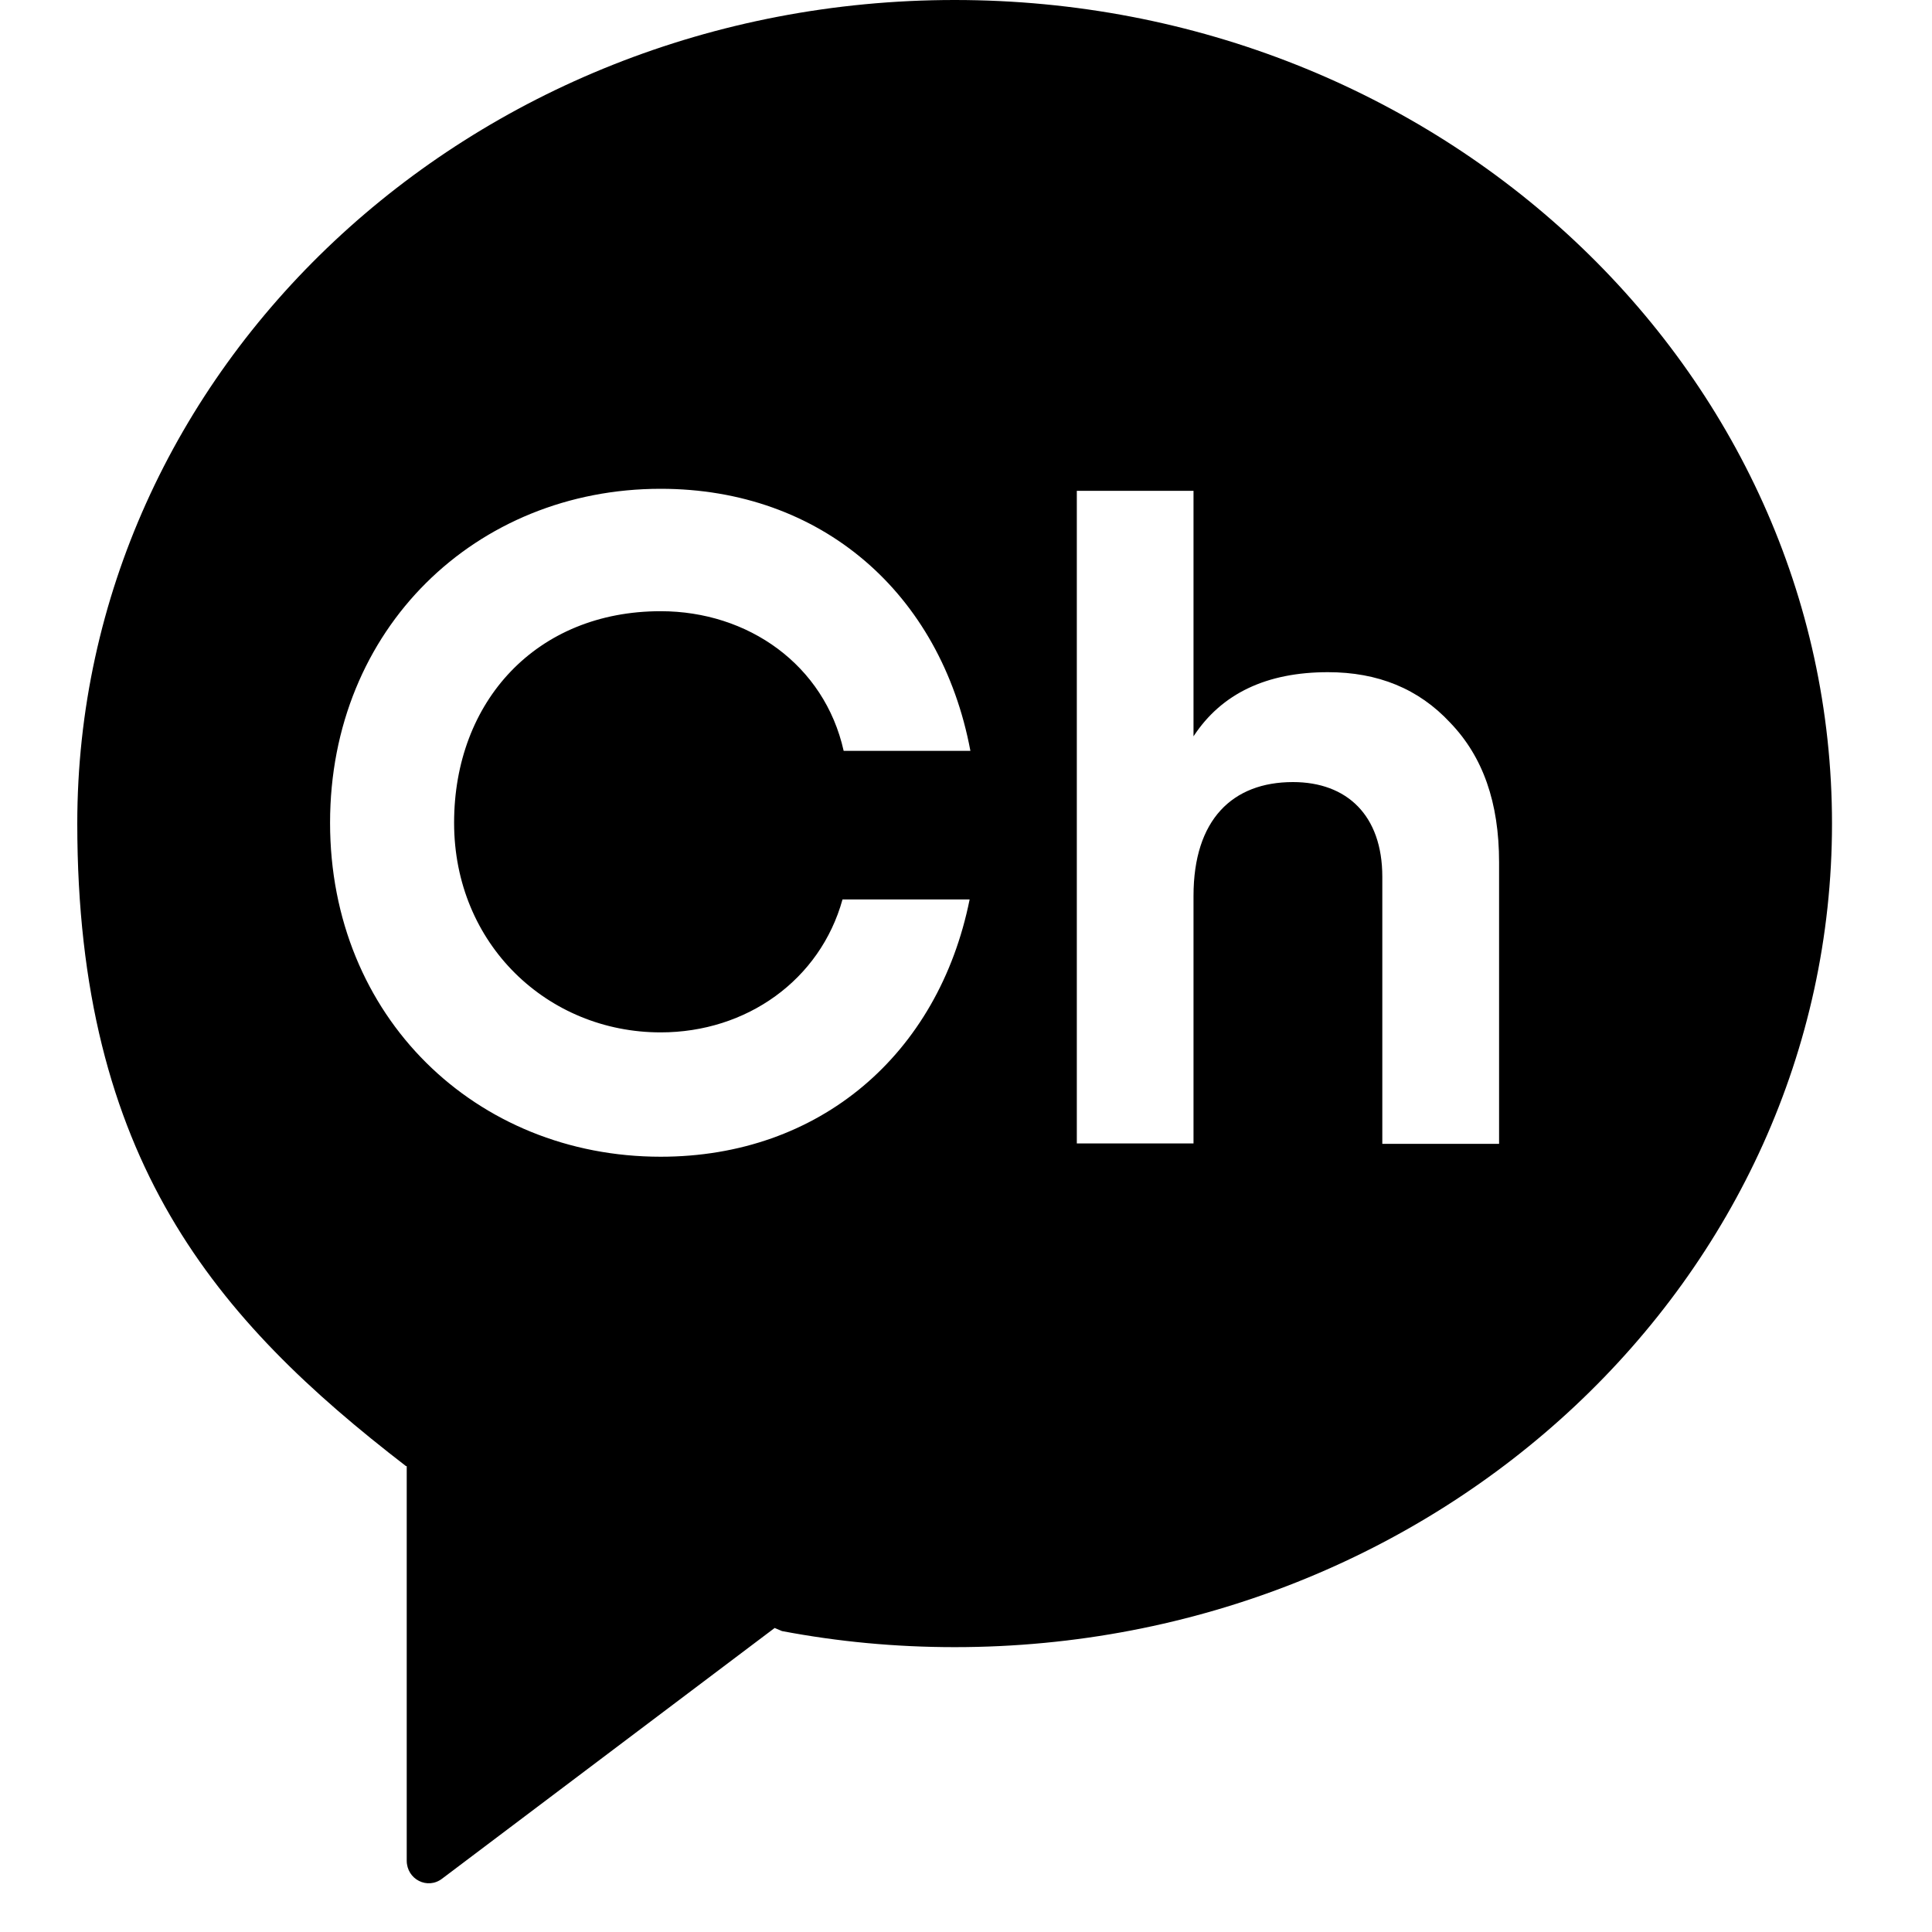 <svg width="25" height="25" viewBox="0 0 25 25" fill="none" xmlns="http://www.w3.org/2000/svg">
<path d="M12.353 0C6.081 0 1 4.772 1 10.657C1 15.004 2.795 17.078 5.253 18.971H5.263V24.076C5.263 24.319 5.532 24.456 5.722 24.309L10.024 21.066L10.119 21.106C10.842 21.243 11.585 21.314 12.353 21.314C18.625 21.314 23.706 16.542 23.706 10.657C23.706 4.772 18.625 0 12.353 0ZM4.271 10.647C4.271 8.132 6.16 6.325 8.549 6.325C10.623 6.325 12.173 7.671 12.557 9.716H10.917C10.668 8.602 9.68 7.909 8.549 7.909C6.943 7.909 5.876 9.073 5.876 10.647C5.876 12.22 7.088 13.359 8.549 13.359C9.661 13.359 10.613 12.681 10.902 11.639H12.547C12.143 13.647 10.603 14.968 8.549 14.968C6.16 14.968 4.271 13.162 4.271 10.647ZM19.398 14.801H17.887V11.345C17.887 10.55 17.429 10.12 16.731 10.12C15.948 10.12 15.444 10.606 15.444 11.593V14.796H13.934V6.351H15.444V9.528C15.808 8.972 16.392 8.698 17.184 8.698C17.828 8.698 18.356 8.911 18.765 9.351C19.189 9.791 19.398 10.383 19.398 11.158V14.801Z" fill="black"/>
</svg>
